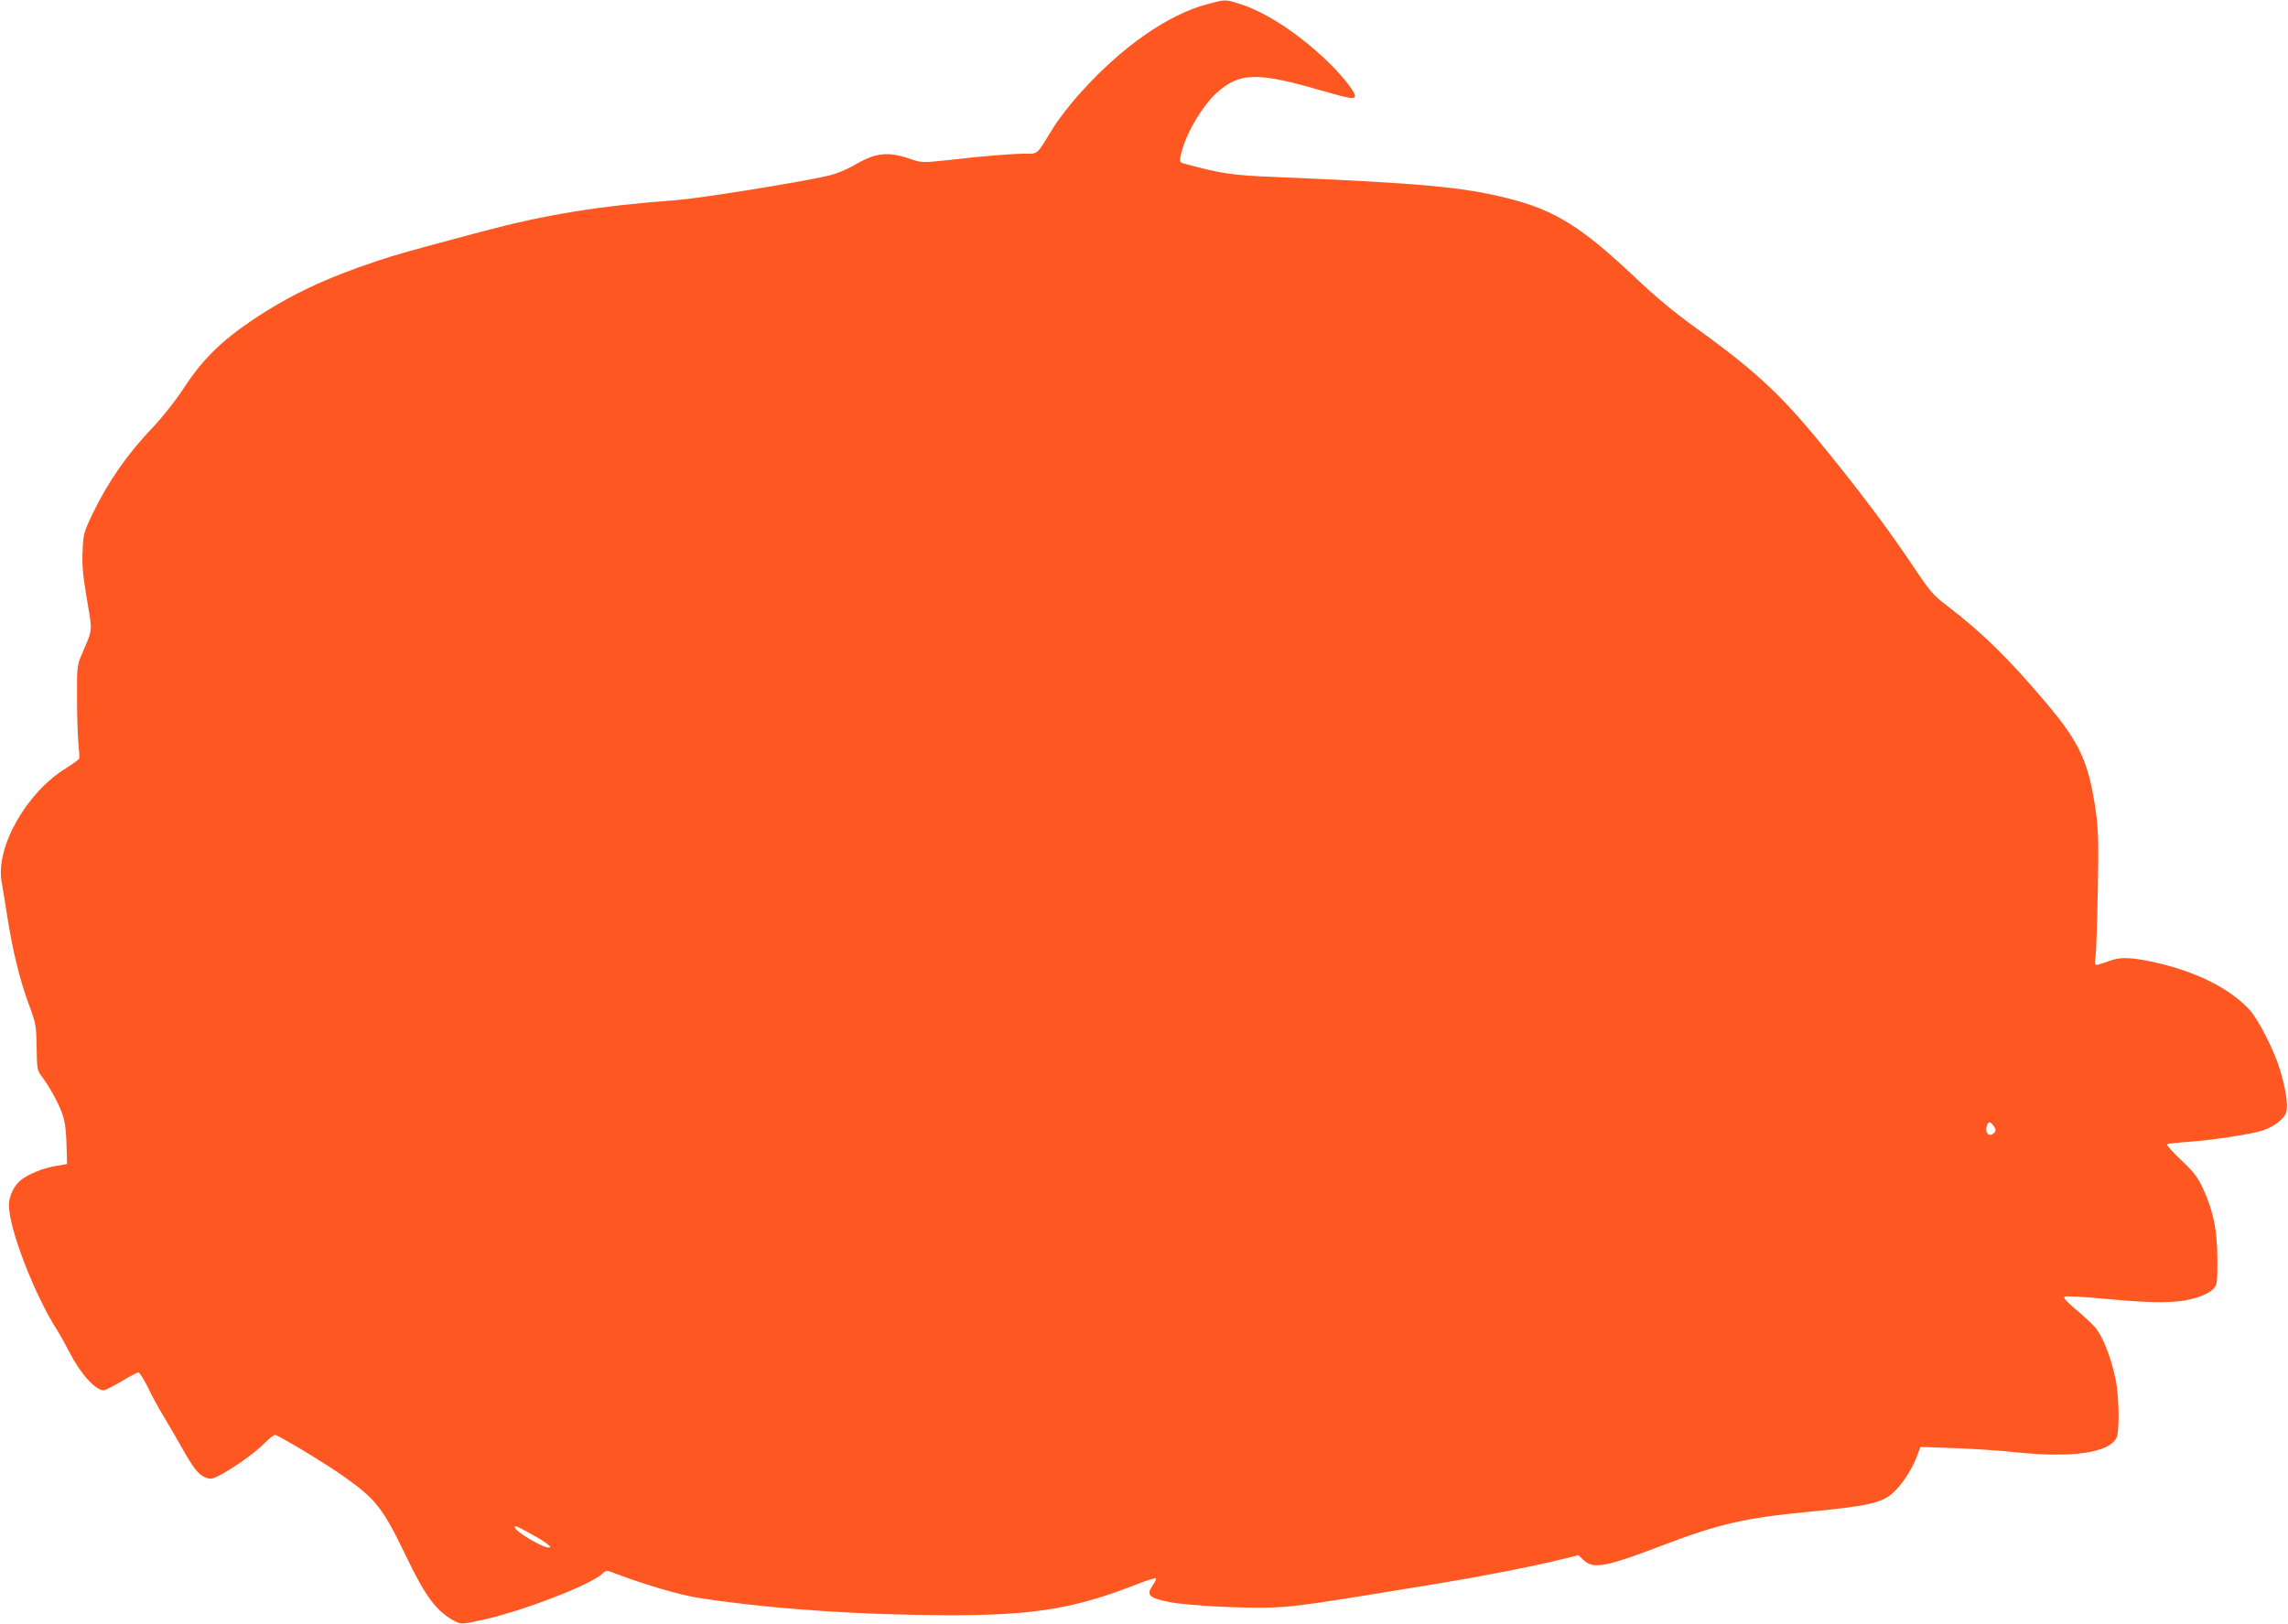 <?xml version="1.0" standalone="no"?>
<!DOCTYPE svg PUBLIC "-//W3C//DTD SVG 20010904//EN"
 "http://www.w3.org/TR/2001/REC-SVG-20010904/DTD/svg10.dtd">
<svg version="1.0" xmlns="http://www.w3.org/2000/svg"
 width="1280pt" height="909pt" viewBox="0 0 1280 909"
 preserveAspectRatio="xMidYMid meet">
<g transform="translate(0,909) scale(0.1,-0.1)"
fill="#ff5722" stroke="none">
<path d="M6748 9065 c-218 -60 -470 -236 -697 -487 -59 -64 -132 -158 -163
-210 -90 -147 -80 -138 -151 -138 -73 0 -235 -13 -435 -36 -140 -15 -143 -15
-205 5 -133 46 -197 38 -327 -38 -36 -21 -96 -45 -135 -54 -157 -37 -721 -127
-851 -137 -427 -31 -734 -81 -1089 -176 -408 -109 -470 -126 -587 -165 -290
-97 -483 -188 -694 -329 -177 -119 -282 -222 -388 -385 -45 -69 -116 -158
-165 -210 -146 -152 -257 -311 -344 -492 -49 -104 -51 -112 -55 -208 -4 -77 2
-136 24 -268 32 -187 34 -164 -30 -312 -24 -57 -26 -68 -25 -245 0 -102 4
-216 8 -255 4 -38 6 -74 4 -80 -2 -5 -35 -30 -74 -54 -221 -136 -394 -441
-360 -635 6 -33 20 -122 32 -196 29 -188 70 -355 120 -490 41 -111 42 -120 44
-242 2 -120 3 -129 28 -161 42 -56 88 -138 113 -203 17 -47 23 -86 26 -174 l3
-114 -74 -13 c-68 -13 -142 -44 -182 -75 -41 -33 -69 -90 -69 -143 0 -130 141
-496 266 -693 19 -29 51 -87 73 -130 60 -118 144 -212 191 -212 9 0 54 23 100
50 46 28 88 50 94 50 7 0 31 -39 55 -87 23 -49 62 -119 86 -158 23 -38 66
-113 96 -165 69 -124 97 -160 136 -177 30 -12 37 -11 76 8 77 39 201 127 252
178 27 28 56 51 64 51 17 0 286 -162 385 -233 179 -126 218 -177 345 -440 111
-233 175 -318 279 -371 32 -16 38 -16 155 10 220 48 598 194 665 256 20 20 26
21 55 10 155 -61 373 -126 475 -142 336 -54 777 -89 1232 -97 613 -11 850 22
1237 174 51 20 96 34 99 30 3 -3 -3 -19 -15 -35 -41 -58 -26 -74 95 -98 108
-20 425 -36 584 -29 130 6 225 20 895 130 284 47 530 95 707 138 l98 24 30
-28 c53 -51 124 -38 435 81 316 121 468 156 815 189 339 33 417 50 480 107 50
45 104 127 132 200 l22 57 195 -7 c108 -4 256 -14 329 -22 325 -35 538 -4 574
84 16 41 13 235 -7 326 -27 126 -72 239 -115 289 -22 24 -71 70 -110 102 -45
37 -67 62 -61 68 6 6 96 1 248 -13 268 -25 390 -23 494 9 38 12 75 31 90 47
23 25 24 31 24 167 -1 164 -22 267 -80 395 -30 64 -50 91 -122 159 -48 46 -84
86 -80 89 3 4 57 10 119 14 137 10 360 44 417 64 65 22 119 64 131 102 13 37
-4 141 -41 257 -31 96 -115 260 -160 311 -106 120 -298 218 -532 270 -130 29
-194 32 -252 10 -22 -9 -51 -18 -64 -21 -23 -6 -24 -5 -17 48 3 30 9 196 12
369 5 261 3 335 -10 431 -40 283 -88 390 -282 619 -206 244 -357 392 -551 540
-78 59 -95 79 -186 215 -132 197 -265 376 -461 620 -269 335 -408 467 -756
718 -122 88 -225 173 -340 282 -301 285 -451 379 -714 445 -254 64 -486 85
-1312 120 -228 9 -290 18 -487 71 -38 10 -39 11 -32 47 20 106 115 273 199
350 128 117 227 120 579 18 171 -49 197 -54 197 -32 0 26 -87 132 -177 215
-163 150 -334 259 -476 302 -75 23 -72 23 -179 -6z m4406 -6277 c11 -16 13
-25 4 -35 -25 -30 -54 -8 -44 33 8 30 20 31 40 2z m-8189 -2279 c42 -22 85
-49 98 -60 19 -16 20 -18 4 -19 -34 0 -186 91 -187 113 0 12 8 9 85 -34z"/>
</g>
</svg>
